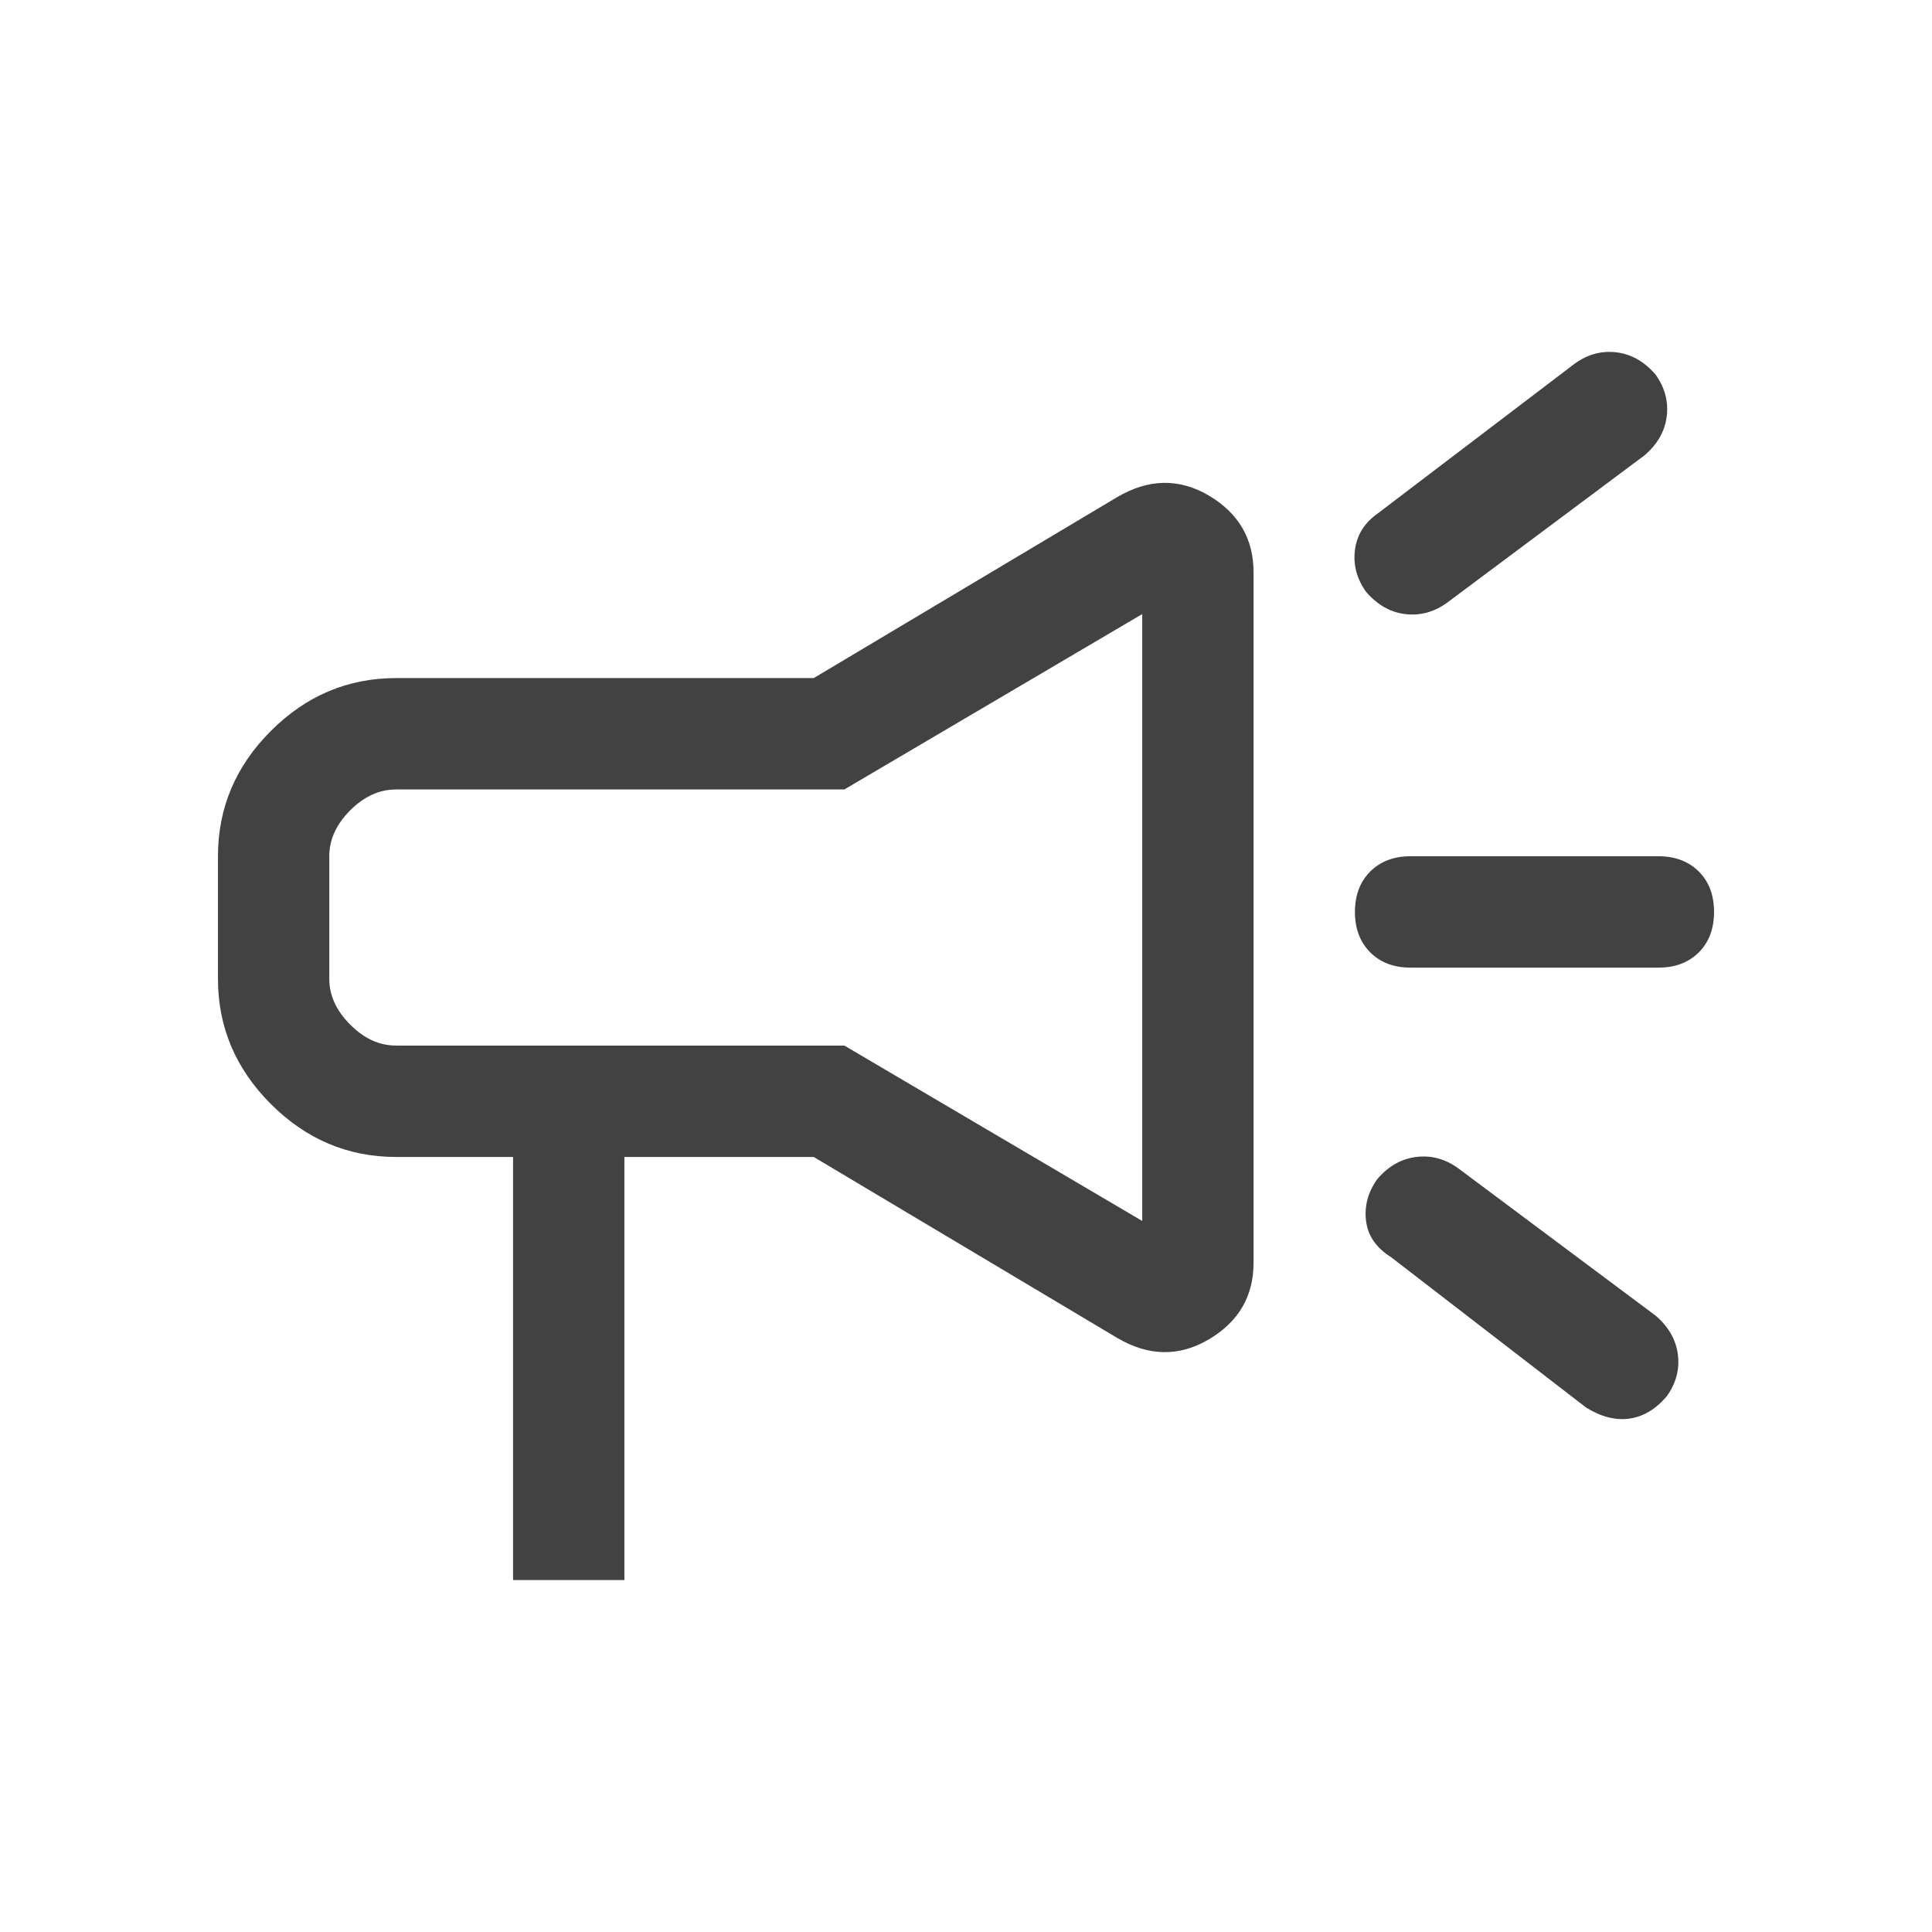 <svg width="32" height="32" viewBox="0 0 32 32" fill="none" xmlns="http://www.w3.org/2000/svg">
<mask id="mask0_39_61" style="mask-type:alpha" maskUnits="userSpaceOnUse" x="0" y="0" width="32" height="32">
<rect width="32" height="32" fill="#D9D9D9"/>
</mask>
<g mask="url(#mask0_39_61)">
<path d="M8.498 26.171V19.163H6.561C5.762 19.163 5.07 18.87 4.486 18.286C3.902 17.702 3.61 17.011 3.61 16.211V14.182C3.61 13.383 3.902 12.691 4.486 12.107C5.07 11.523 5.762 11.231 6.561 11.231H13.478L18.504 8.234C19.026 7.927 19.534 7.919 20.026 8.21C20.517 8.503 20.763 8.926 20.763 9.479V20.915C20.763 21.468 20.517 21.89 20.026 22.182C19.534 22.474 19.026 22.467 18.504 22.16L13.478 19.163H10.342V26.171H8.498ZM18.919 20.223V10.171L13.985 13.076H6.561C6.284 13.076 6.031 13.191 5.801 13.421C5.57 13.652 5.454 13.906 5.454 14.182V16.211C5.454 16.488 5.57 16.741 5.801 16.971C6.031 17.203 6.284 17.318 6.561 17.318H13.985L18.919 20.223Z" fill="#424242"/>
<path d="M23.272 10.171C23.518 10.201 23.748 10.14 23.964 9.986L27.238 7.542C27.453 7.358 27.576 7.143 27.606 6.897C27.637 6.651 27.576 6.42 27.422 6.205C27.238 5.99 27.022 5.867 26.776 5.836C26.53 5.806 26.3 5.867 26.085 6.021L22.811 8.511C22.596 8.664 22.473 8.864 22.442 9.11C22.411 9.356 22.473 9.587 22.626 9.802C22.811 10.017 23.026 10.14 23.272 10.171Z" fill="#424242"/>
<path d="M22.695 15.774C22.864 15.943 23.087 16.027 23.364 16.027H27.468C27.745 16.027 27.968 15.943 28.138 15.774C28.306 15.604 28.39 15.381 28.39 15.105C28.39 14.828 28.306 14.605 28.138 14.435C27.968 14.267 27.745 14.182 27.468 14.182H23.364C23.087 14.182 22.864 14.267 22.695 14.435C22.526 14.605 22.442 14.828 22.442 15.105C22.442 15.381 22.526 15.604 22.695 15.774Z" fill="#424242"/>
<path d="M23.041 20.823L26.269 23.312C26.515 23.466 26.754 23.528 26.985 23.497C27.215 23.466 27.422 23.343 27.606 23.128C27.76 22.913 27.822 22.682 27.791 22.436C27.76 22.191 27.637 21.975 27.422 21.791L24.148 19.347C23.933 19.193 23.702 19.132 23.456 19.163C23.21 19.193 22.995 19.316 22.811 19.531C22.657 19.747 22.596 19.977 22.626 20.223C22.657 20.469 22.795 20.669 23.041 20.823Z" fill="#424242"/>
</g>
</svg>
